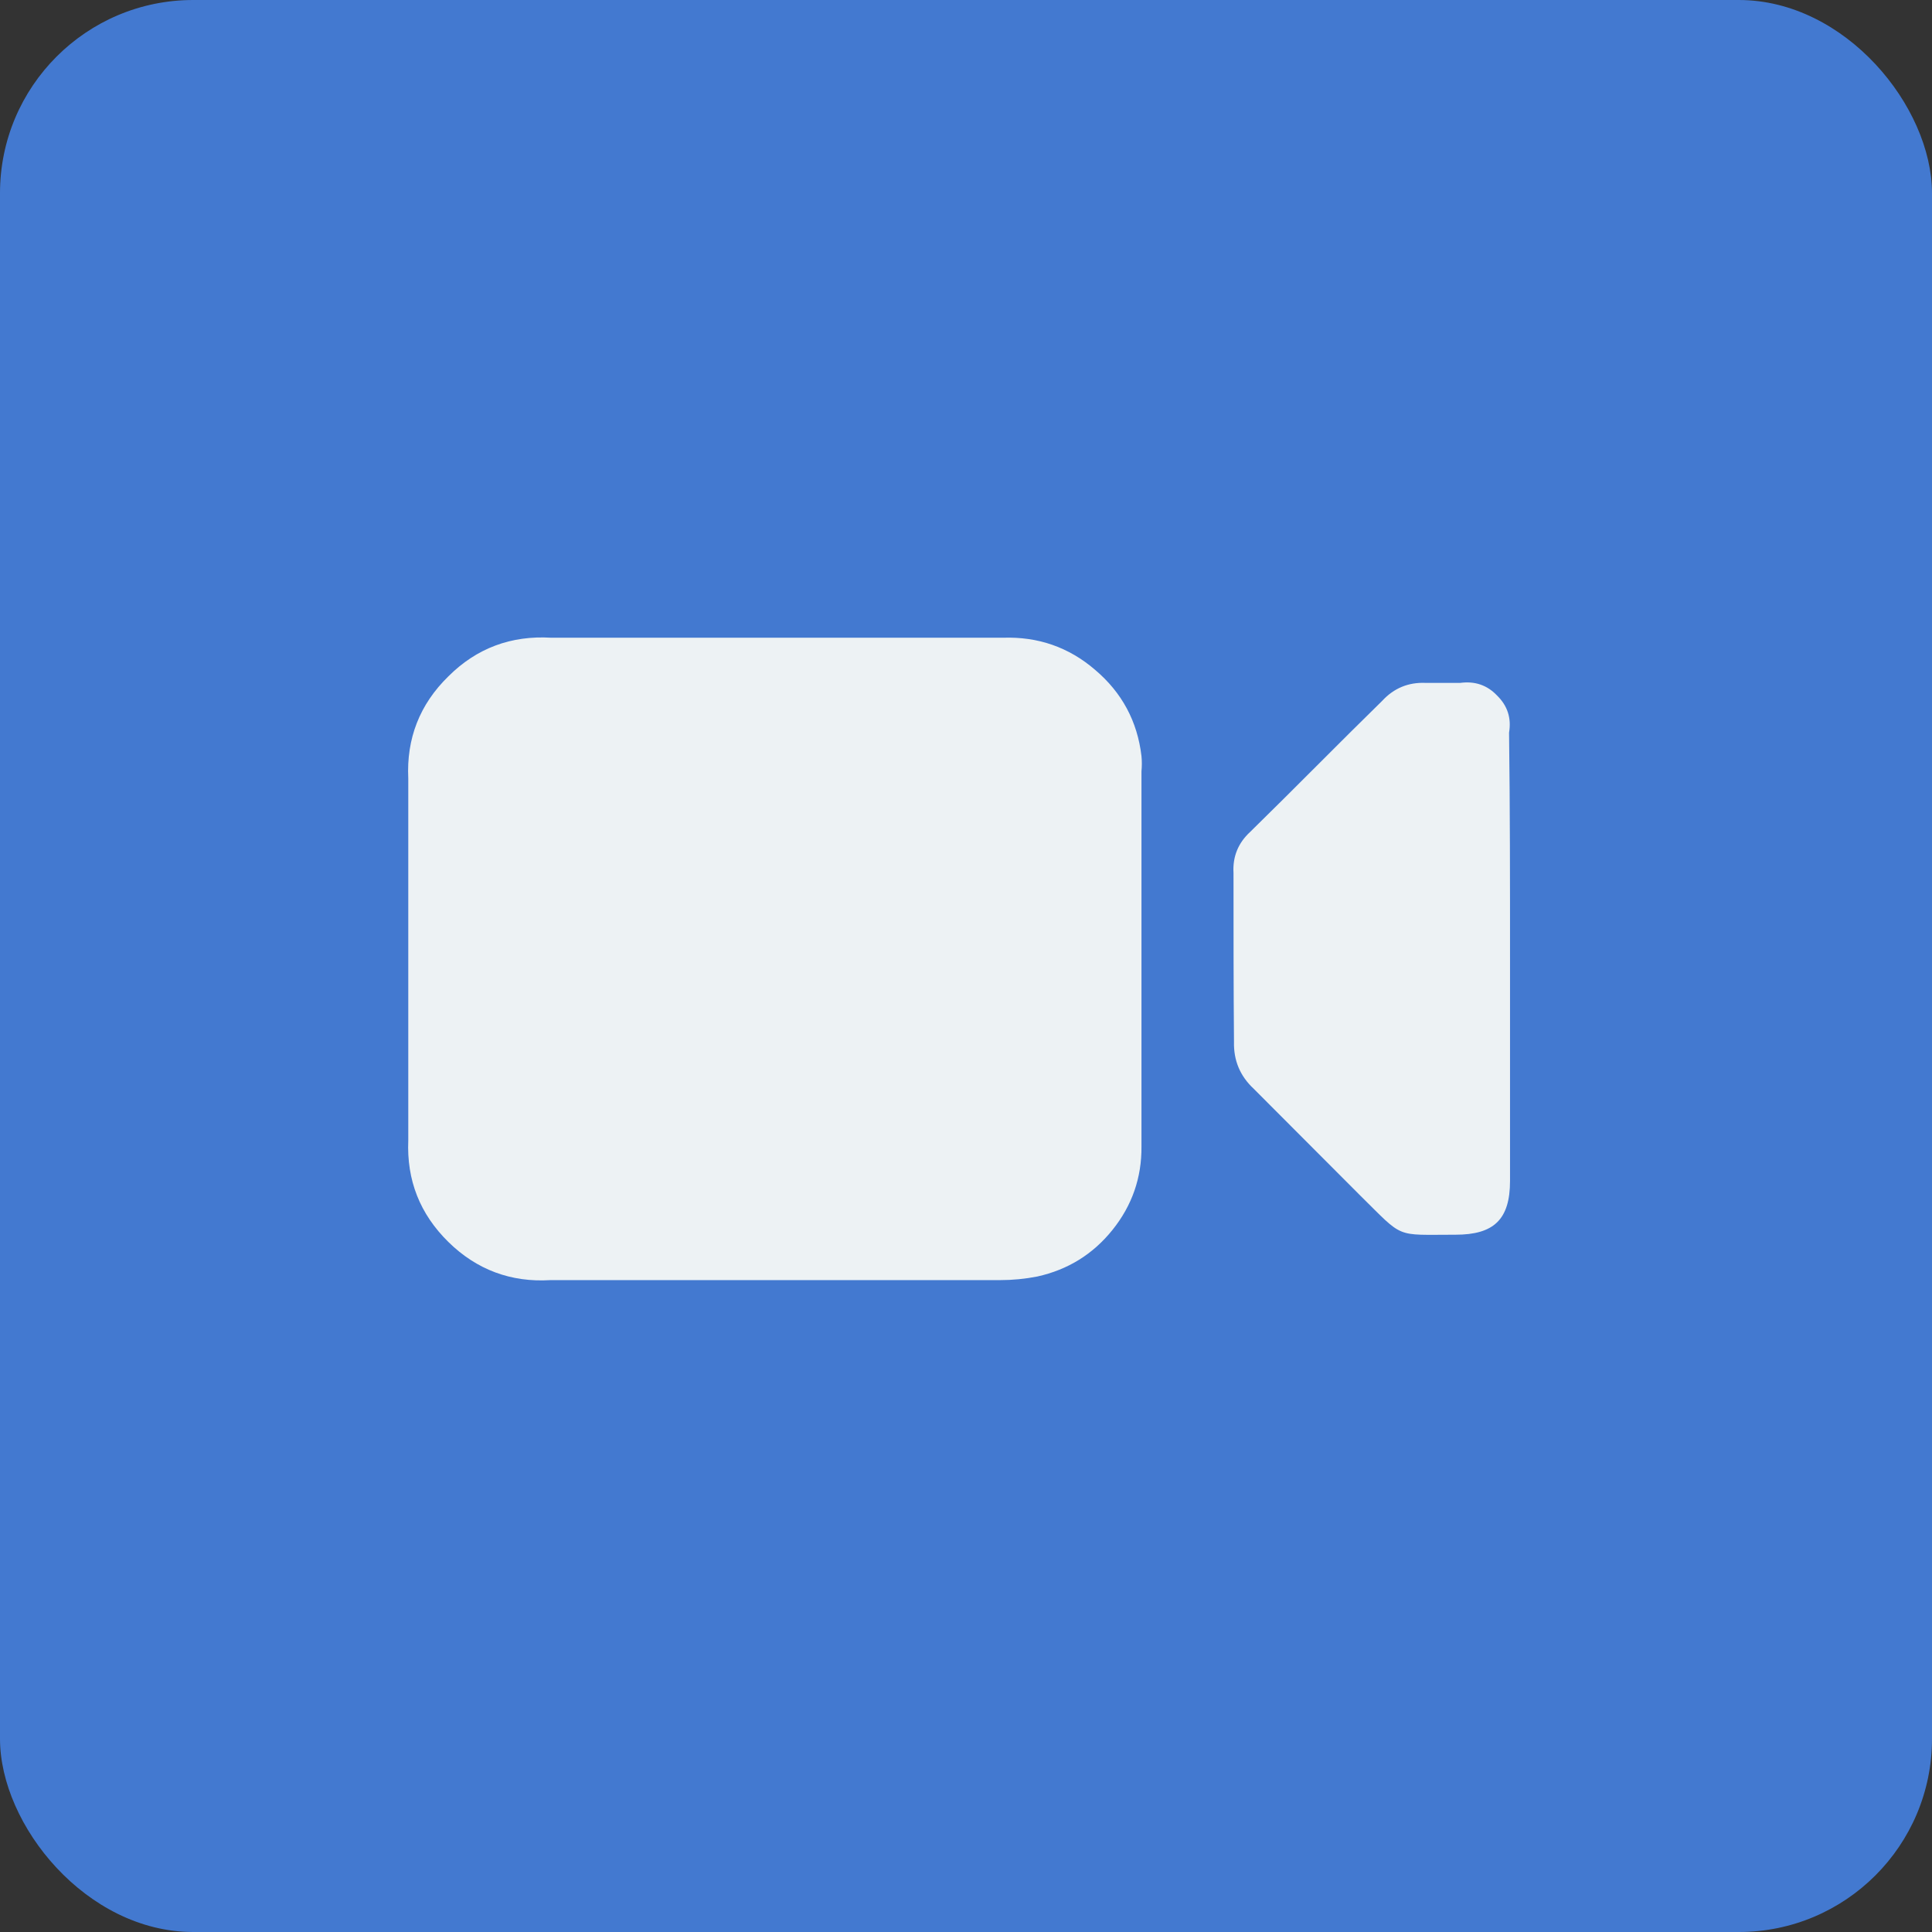 <?xml version="1.0" encoding="UTF-8"?> <svg xmlns="http://www.w3.org/2000/svg" width="80" height="80" viewBox="0 0 80 80" fill="none"><rect x="0" y="0" width="80" height="80" fill="#333333" stroke="none"/><g clip-path="url(#clip0_96_244)"><rect width="80" height="80" rx="8" fill="#4379D0"></rect><mask id="mask0_96_244" style="mask-type:luminance" maskUnits="userSpaceOnUse" x="13" y="13" width="54" height="54"><path d="M66.333 13H13V66.333H66.333V13Z" fill="white"></path></mask><g mask="url(#mask0_96_244)"><path d="M32.136 26.407H41.536C42.976 26.357 44.256 26.797 45.346 27.737C46.456 28.677 47.096 29.867 47.266 31.307C47.286 31.517 47.286 31.727 47.266 31.937C47.266 37.017 47.266 42.297 47.266 47.477C47.276 48.767 46.876 49.917 46.066 50.927C45.256 51.937 44.216 52.577 42.956 52.857C42.446 52.957 41.926 53.007 41.406 53.007H22.796C21.156 53.107 19.736 52.577 18.566 51.427C17.386 50.267 16.836 48.867 16.906 47.217C16.906 42.147 16.906 37.247 16.906 32.237C16.826 30.587 17.376 29.167 18.566 28.007C19.736 26.837 21.166 26.307 22.826 26.407H32.136Z" fill="#EDF2F4"></path><path d="M62.527 39.707V48.897C62.527 50.497 61.857 51.127 60.267 51.127C57.727 51.127 58.157 51.307 56.327 49.507L51.917 45.087C51.347 44.557 51.077 43.907 51.097 43.137C51.077 40.927 51.077 38.387 51.077 36.147C51.037 35.477 51.267 34.907 51.767 34.447C53.607 32.647 55.447 30.767 57.237 29.017C57.717 28.497 58.317 28.247 59.027 28.277H60.467C61.067 28.197 61.577 28.366 61.987 28.797C62.427 29.227 62.587 29.737 62.487 30.337C62.527 33.487 62.527 36.587 62.527 39.707Z" fill="#EDF2F4"></path></g></g><defs><clipPath id="clip0_96_244"><rect width="80" height="80" fill="white"></rect></clipPath></defs></svg> 